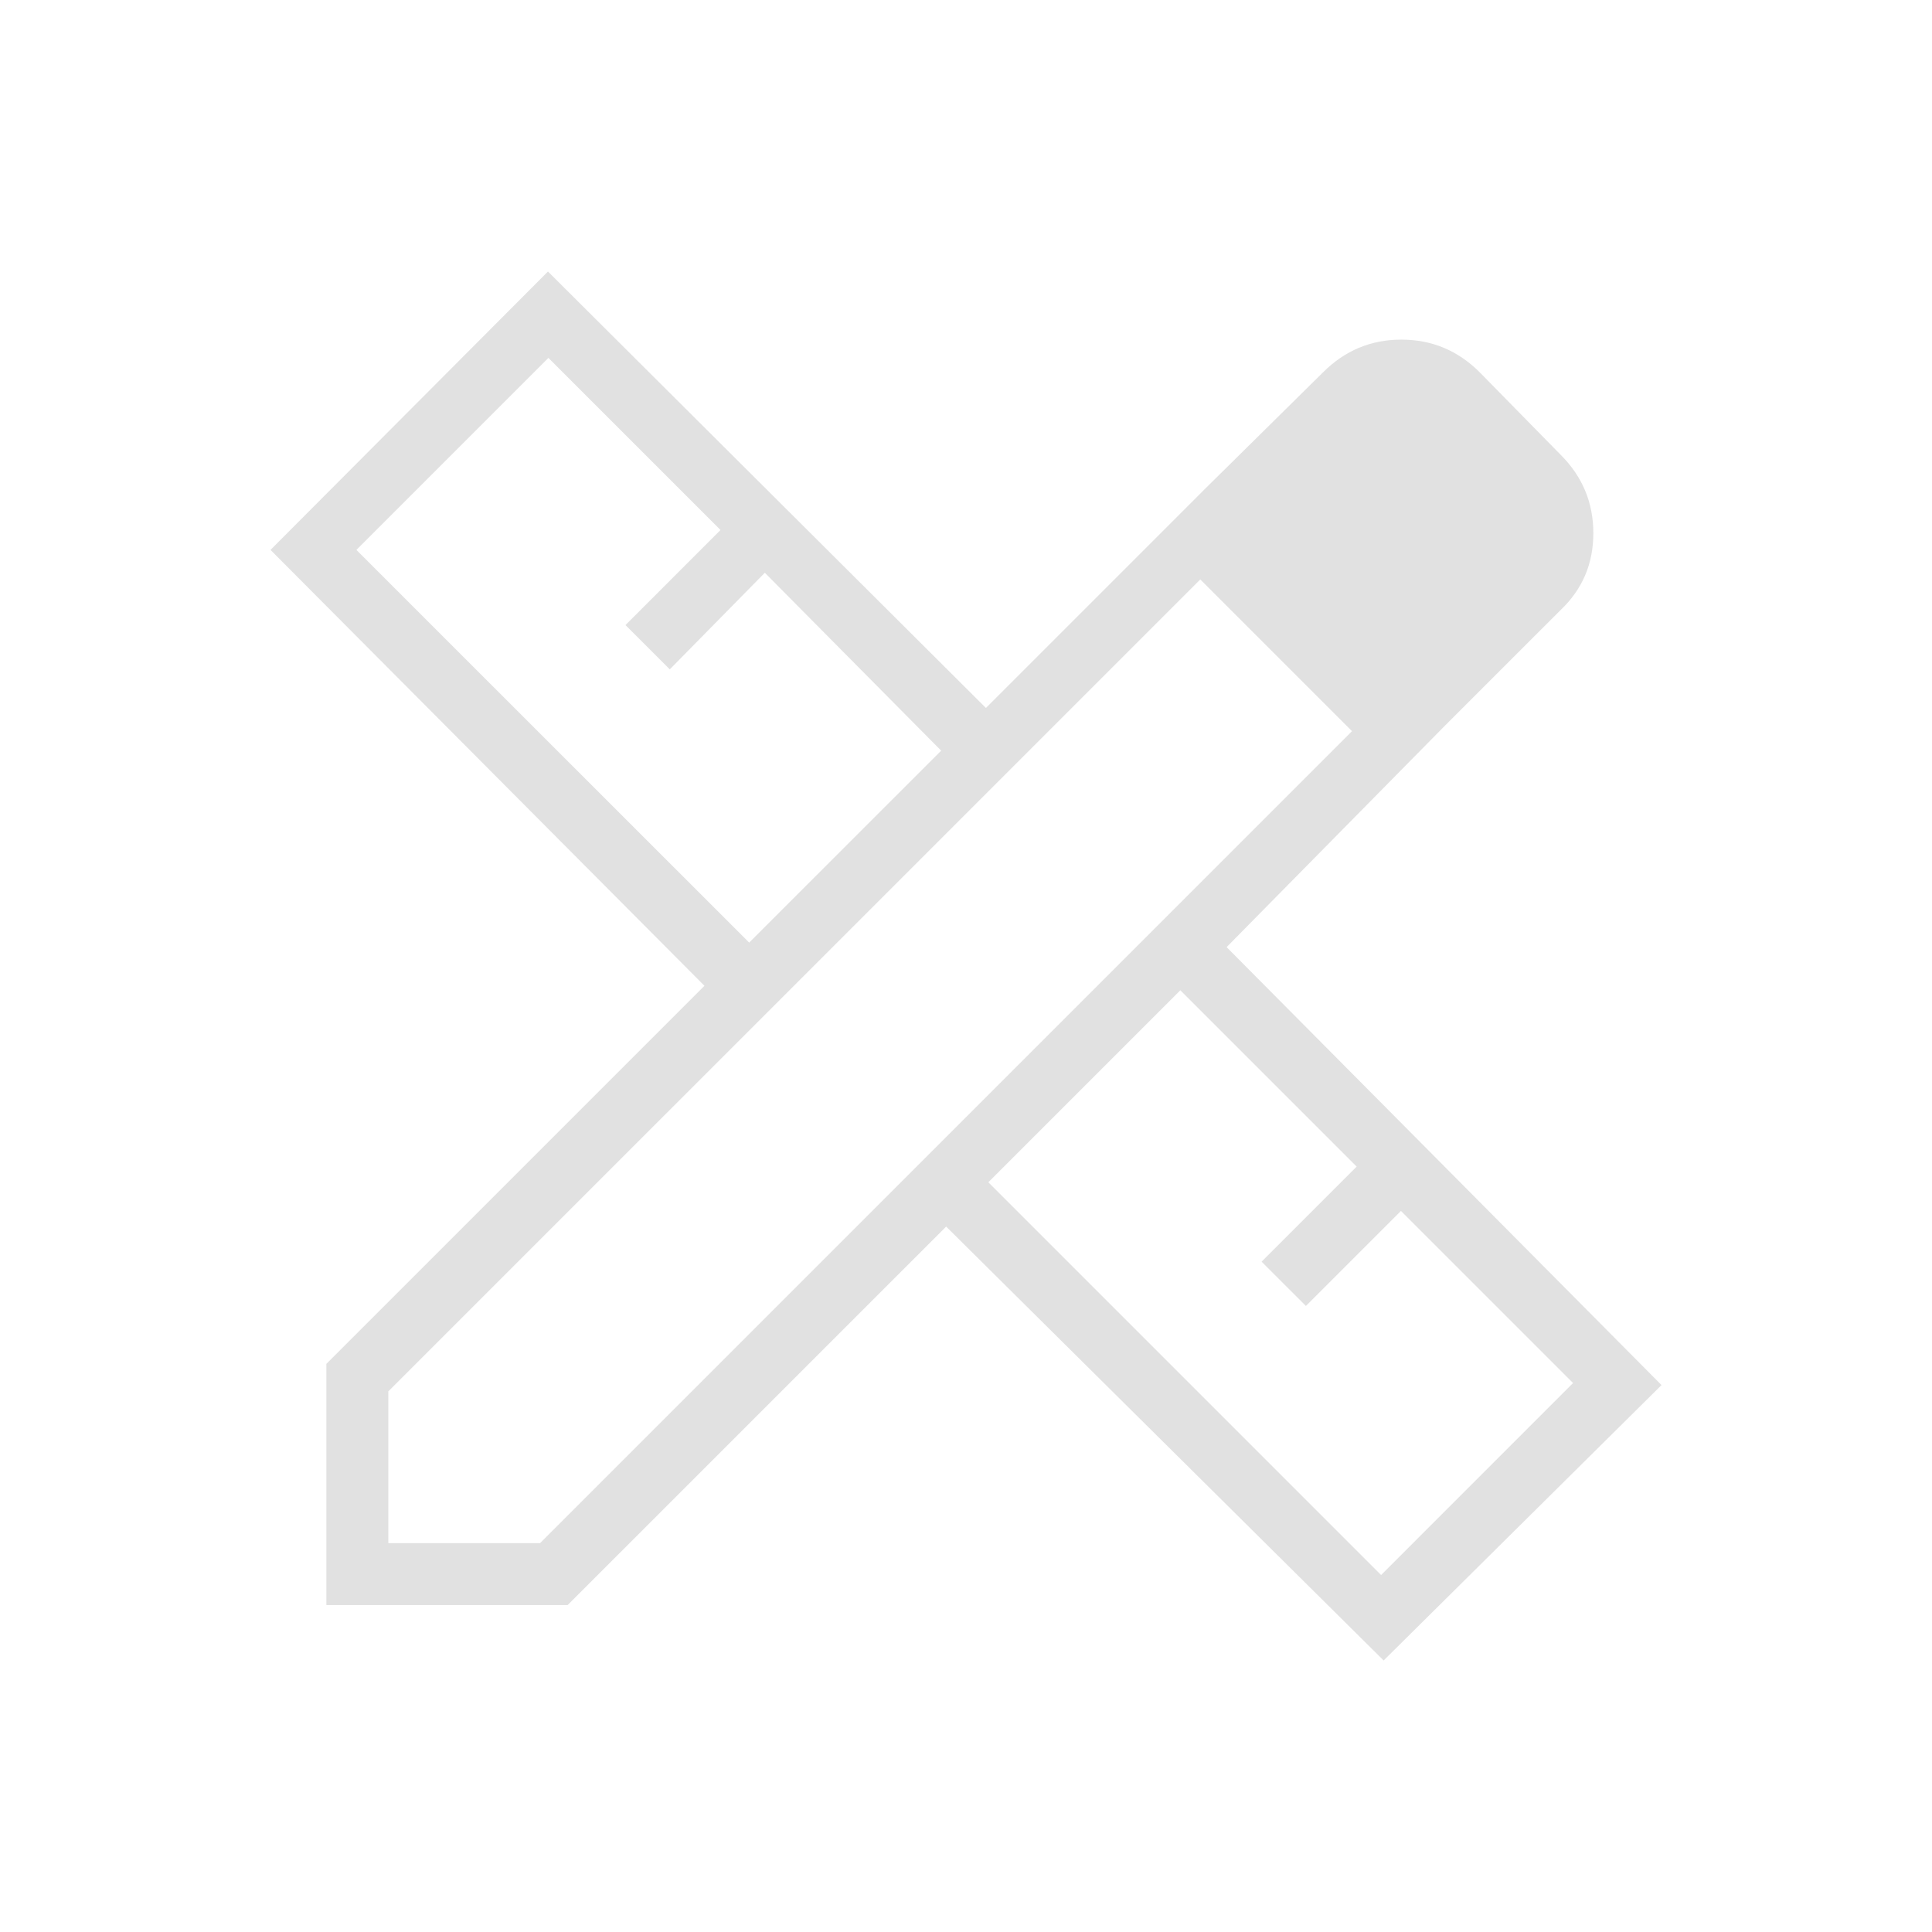 <svg version="1.1" id="Capa_1" xmlns="http://www.w3.org/2000/svg" x="0px" y="0px" width="48px" height="48px" viewBox="0 0 48 48" enable-background="new 0 0 48 48" xml:space="preserve">
<path fill="#e1e1e1" d="M35.813,18.115l-5.942-5.903l3-2.962c0.541-0.541,1.189-0.812,1.946-0.812s1.405,0.271,1.946,0.812
	l2.012,2.05c0.541,0.541,0.811,1.19,0.811,1.946c0,0.757-0.27,1.393-0.811,1.908L35.813,18.115z M8.109,39.877v-5.992l9.393-9.393
	L6.721,13.662l6.893-6.916l10.881,10.843l5.377-5.377l5.942,5.903l-5.339,5.416l10.805,10.881l-6.904,6.842l-10.869-10.78
	l-9.404,9.403H8.109z M18.613,23.419l4.77-4.769l-4.381-4.42l-2.361,2.4l-1.101-1.1l2.361-2.362l-4.276-4.276l-4.77,4.77
	L18.613,23.419z M34.313,39.131l4.769-4.77l-4.276-4.276l-2.361,2.361l-1.101-1.1l2.362-2.362l-4.381-4.381l-4.77,4.77
	L34.313,39.131z M9.647,38.339h3.77L33.59,18.166l-3.769-3.77L9.647,34.569V38.339z"/>
</svg>
